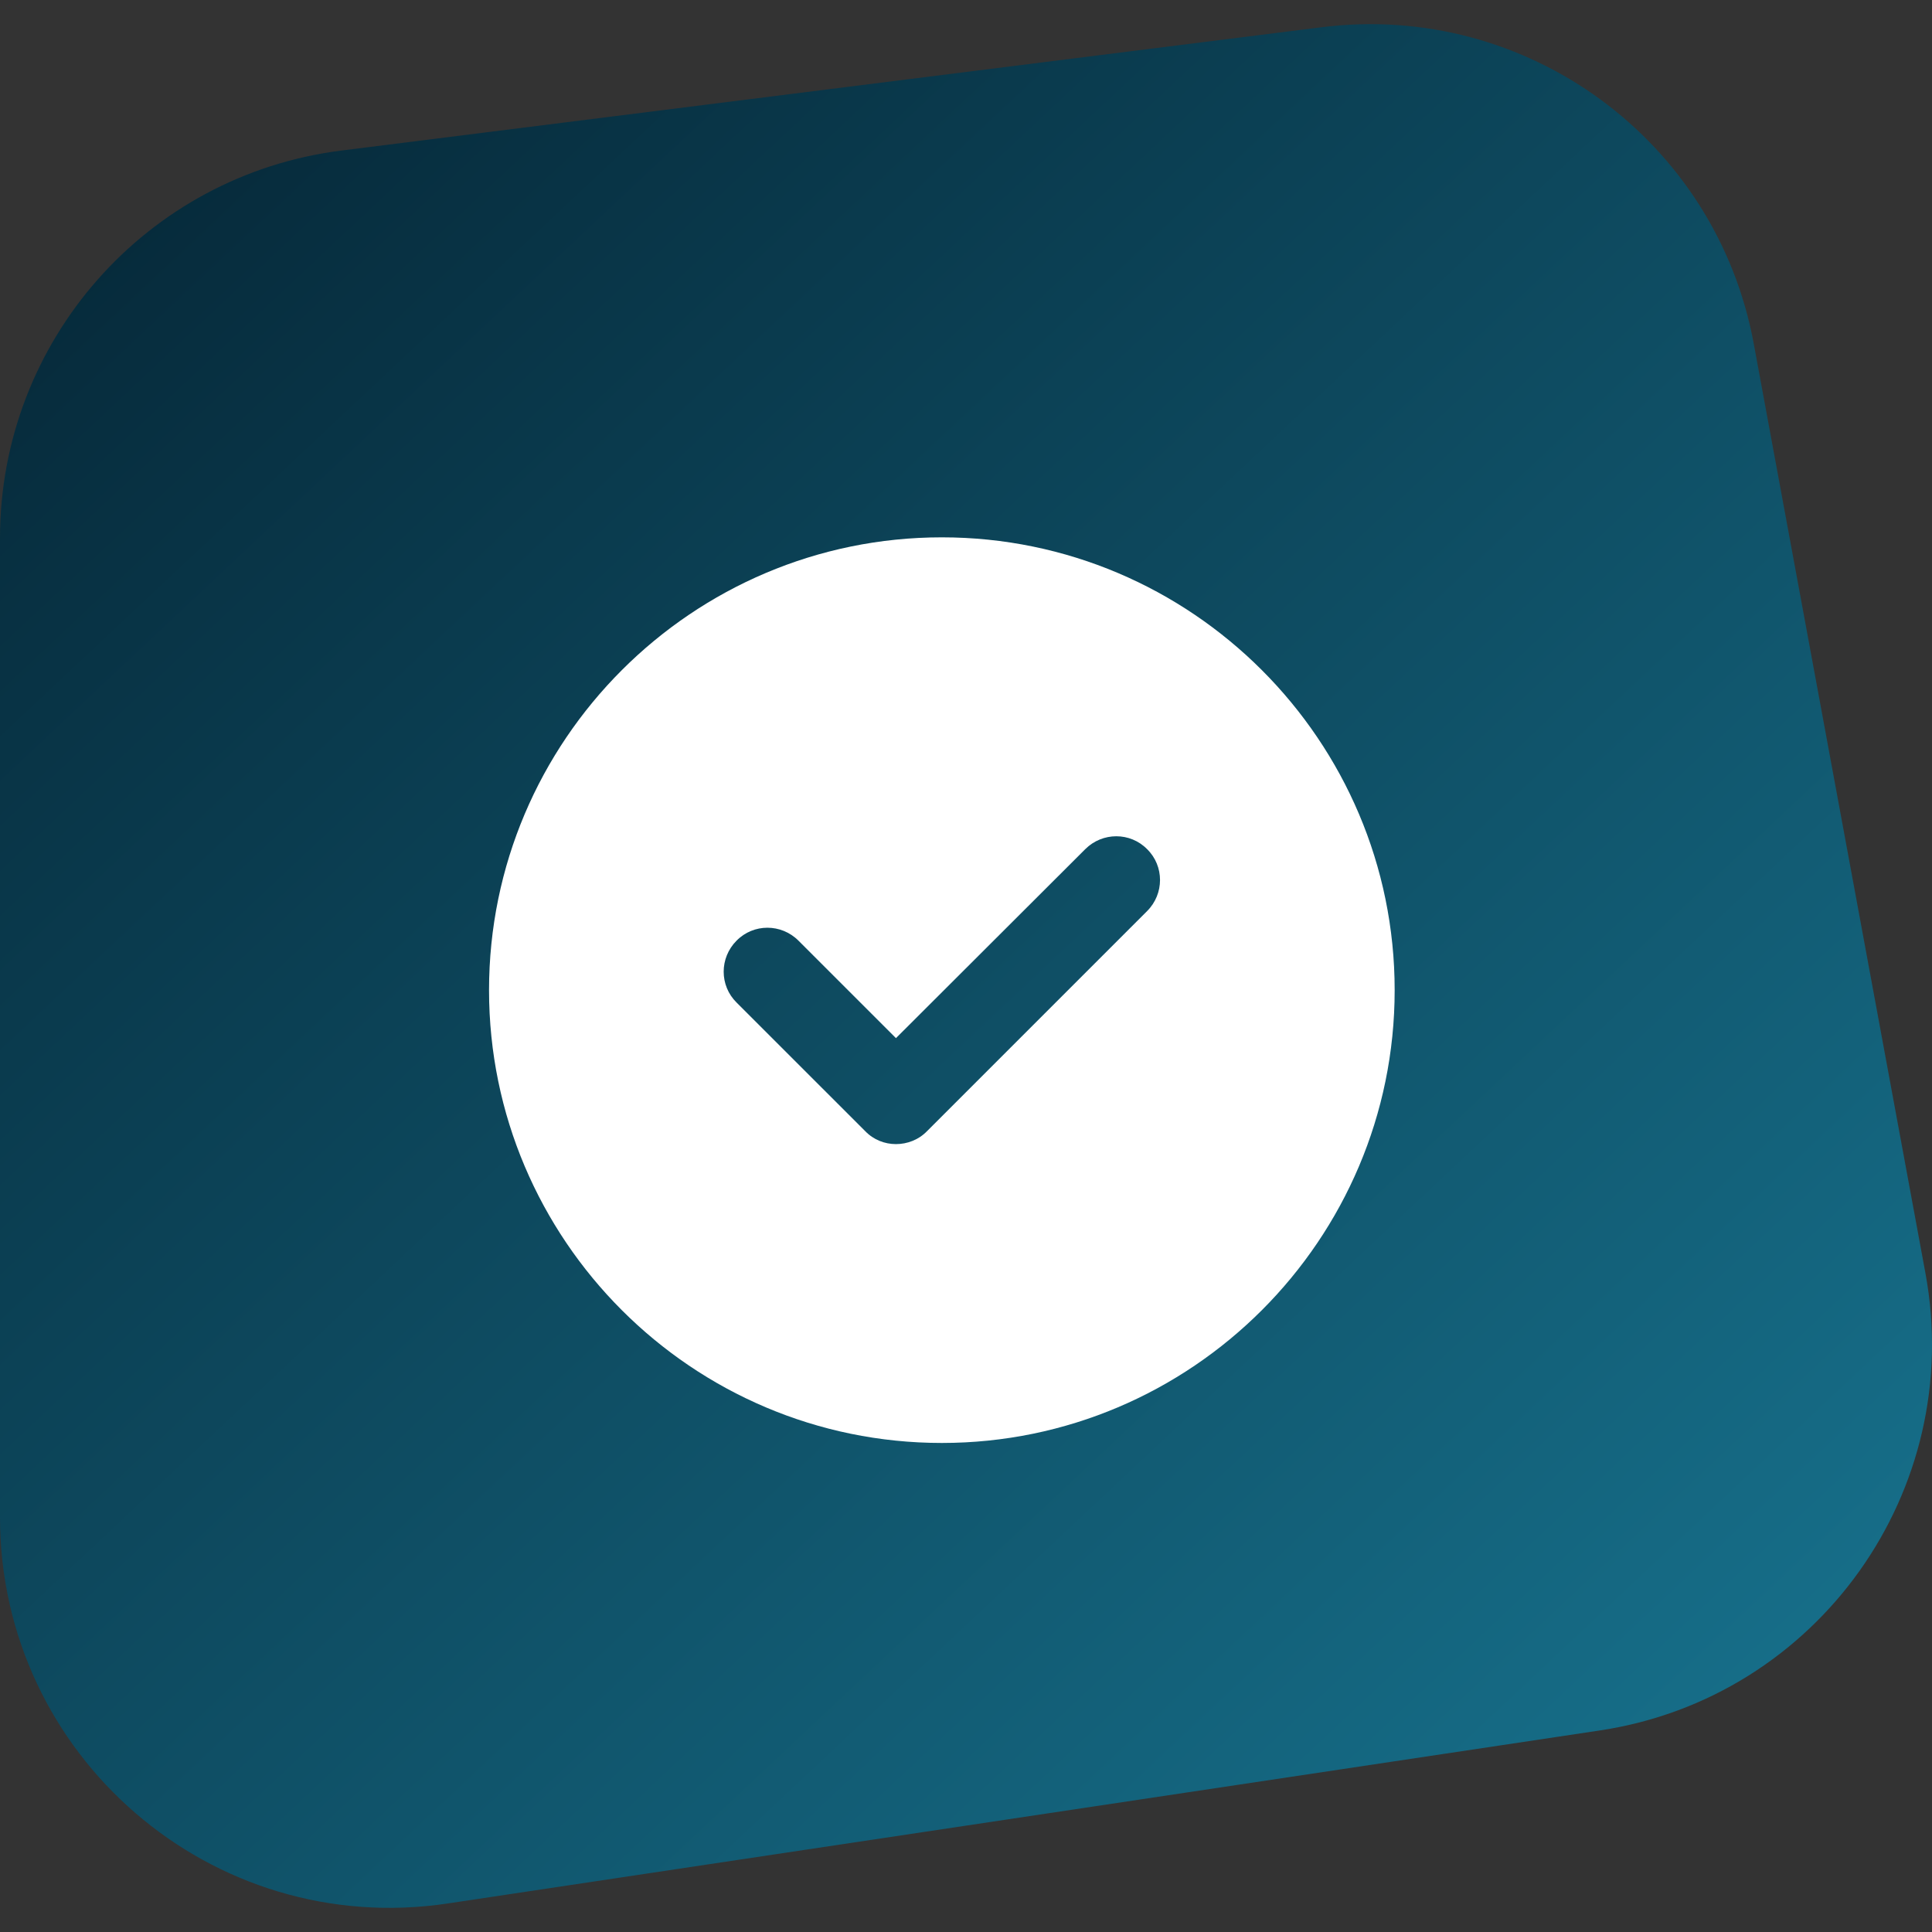 <svg width="80" height="80" viewBox="0 0 80 80" fill="none" xmlns="http://www.w3.org/2000/svg">
<rect x="0" y="0" width="80" height="80" fill="#333333" stroke="none"/>
<path d="M54.726 1.128L14.136 6.234C6.059 7.251 0 14.129 0 22.281V62.824C0 72.711 8.781 80.284 18.544 78.818L66.242 71.655C75.276 70.298 81.389 61.715 79.728 52.719L72.619 14.233C71.063 5.807 63.215 0.06 54.726 1.128Z" fill="url(#paint0_linear_2001_56)"/>
<path d="M39 22.25C28.663 22.25 20.25 30.663 20.25 41C20.25 51.337 28.663 59.75 39 59.75C49.337 59.75 57.75 51.337 57.75 41C57.75 30.663 49.337 22.25 39 22.25ZM47.5 37.725L38.388 46.837C38.038 47.2 37.562 47.375 37.1 47.375C36.638 47.375 36.175 47.2 35.825 46.837L30.5 41.513C29.788 40.812 29.788 39.663 30.5 38.95C31.2 38.237 32.35 38.237 33.062 38.95L37.1 42.987L44.938 35.162C45.65 34.45 46.8 34.45 47.5 35.162C48.212 35.862 48.212 37.013 47.5 37.725Z" fill="white"/>
<defs>
<linearGradient id="paint0_linear_2001_56" x1="-8.6" y1="-10.7" x2="77.675" y2="81.183" gradientUnits="userSpaceOnUse">
<stop stop-color="#021927"/>
<stop offset="1" stop-color="#187692"/>
</linearGradient>
</defs>
</svg>
